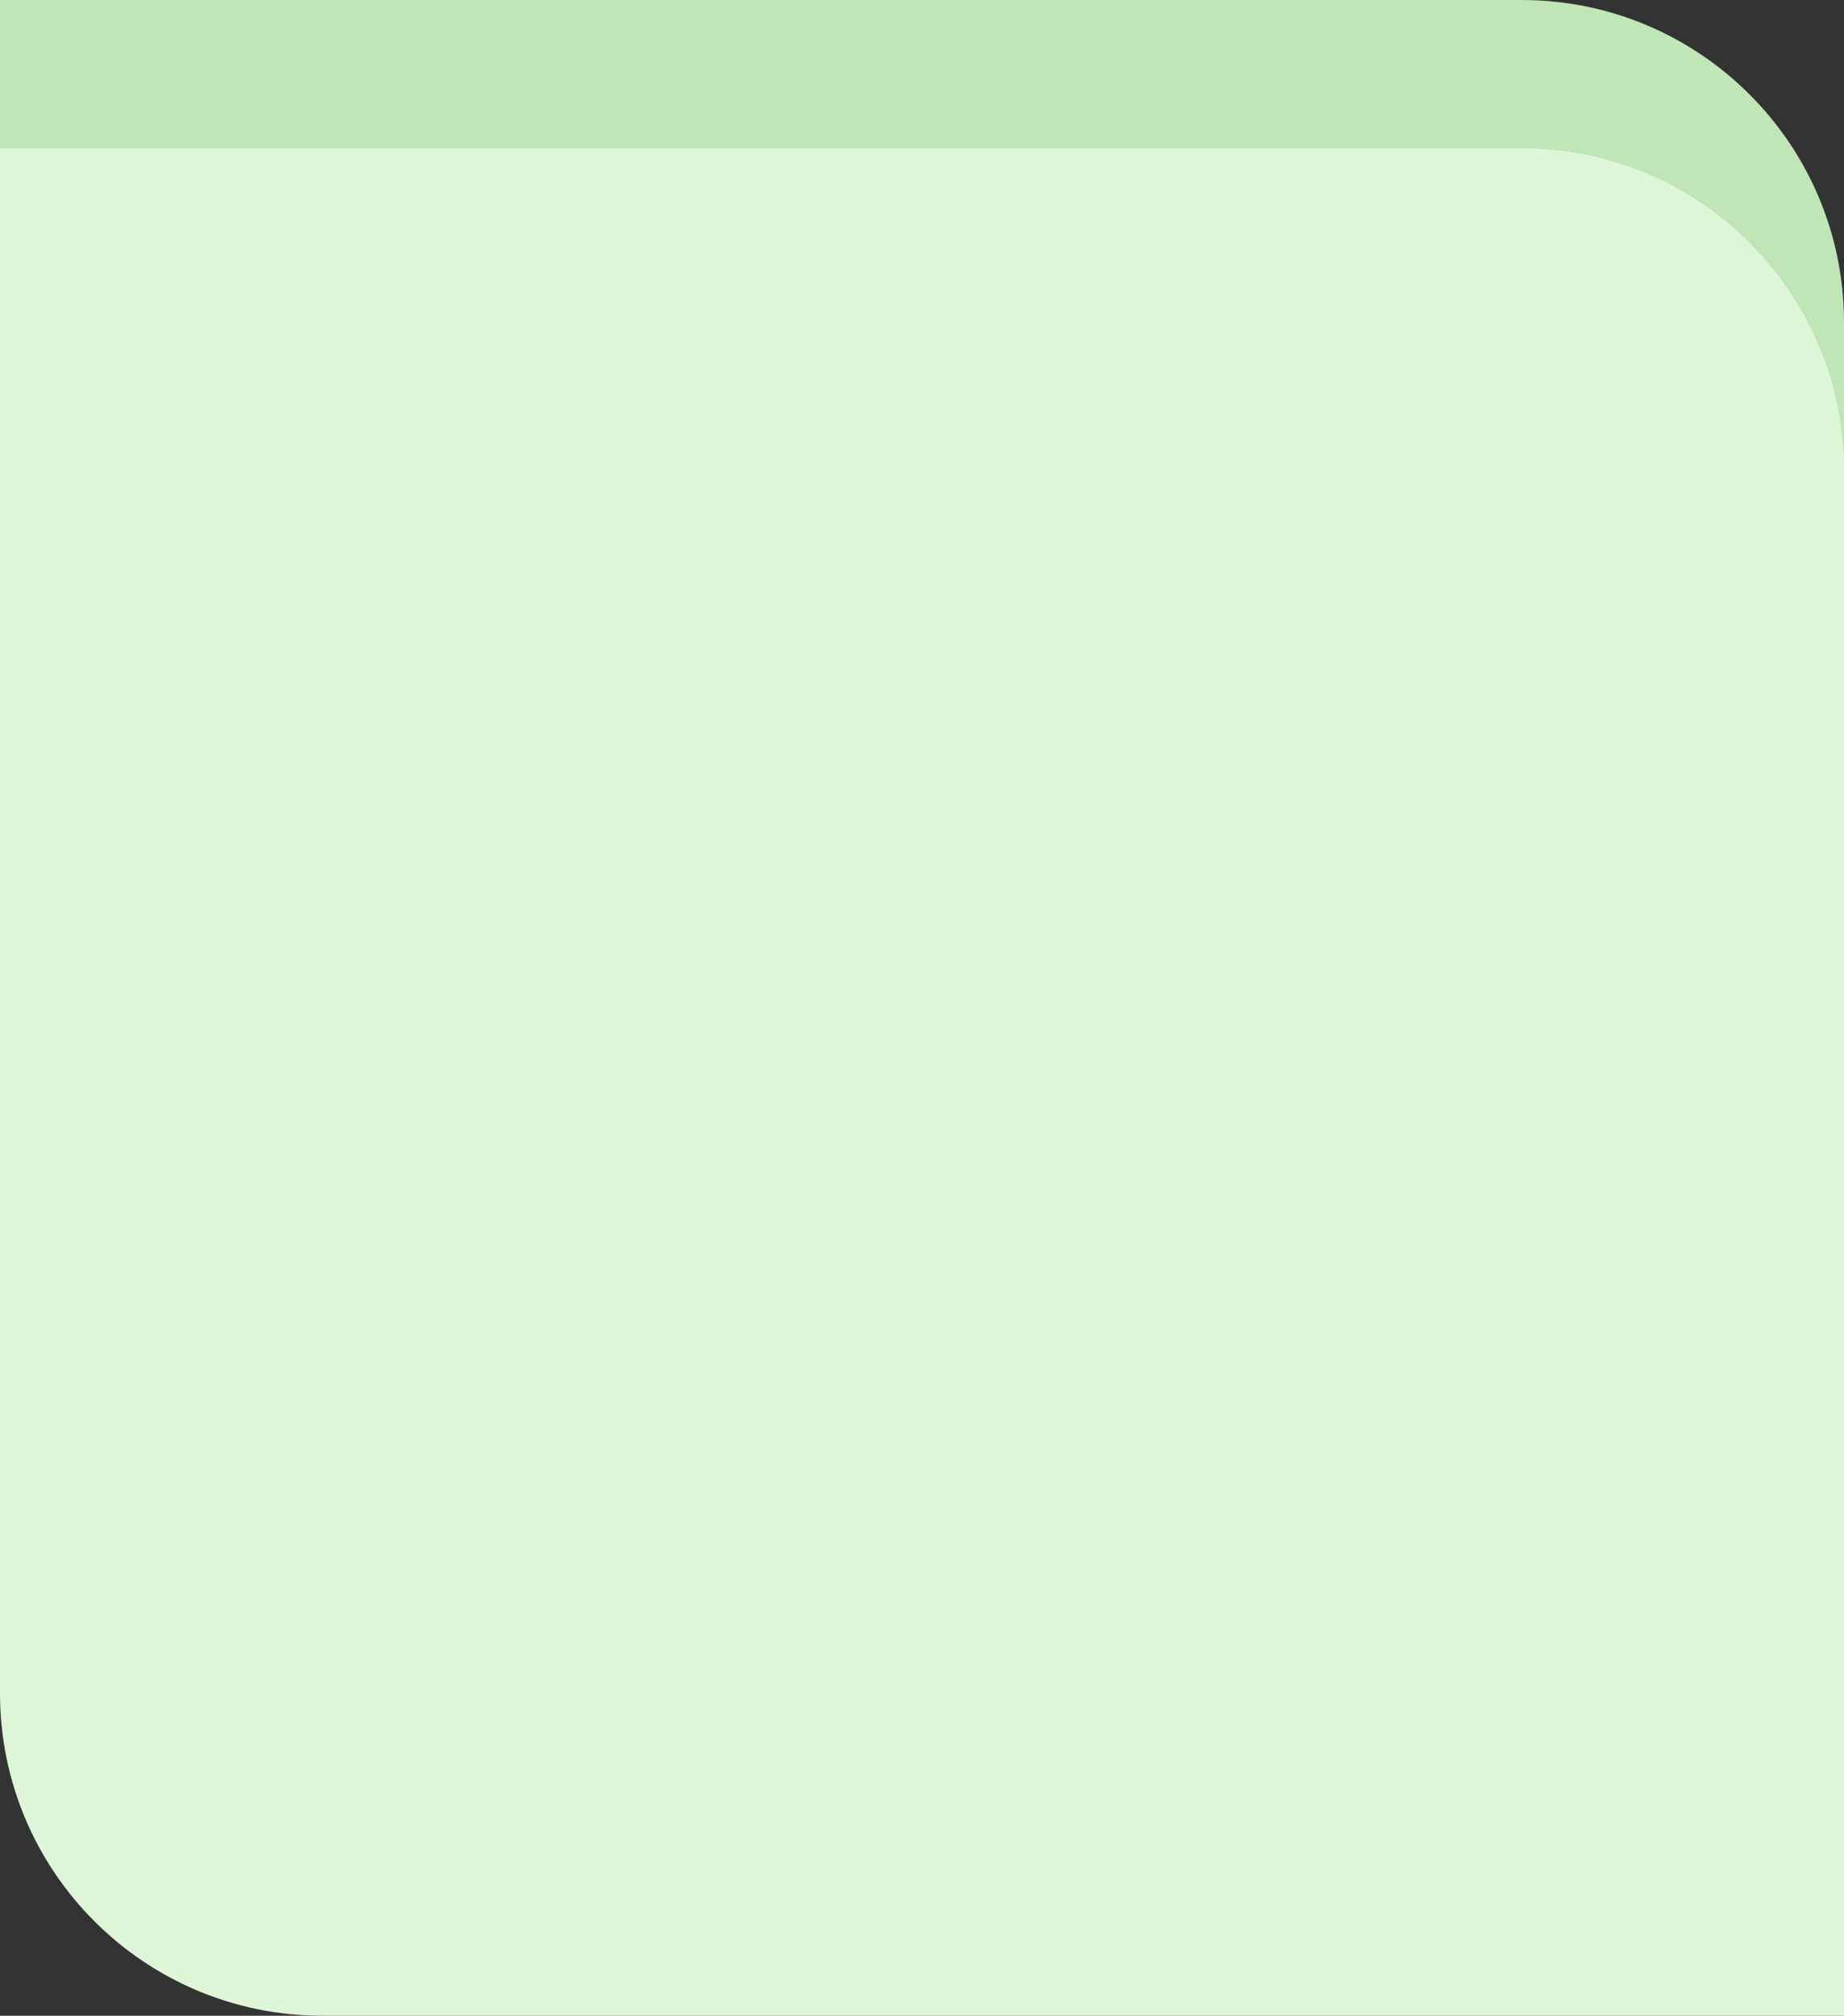 <?xml version="1.0" encoding="UTF-8"?> <svg xmlns="http://www.w3.org/2000/svg" width="572" height="625" viewBox="0 0 572 625" fill="none"><rect x="0" y="0" width="572" height="625" fill="#333333" stroke="none"/><path d="M572 100C572 44.772 527.228 0 472 0H0V482C0 537.228 44.772 582 100 582H572V100Z" fill="#C0E5B6"></path><path d="M0 46H472C527.228 46 572 90.772 572 146V625H100C44.772 625 0 580.228 0 525V46Z" fill="#DEF6D8"></path></svg> 